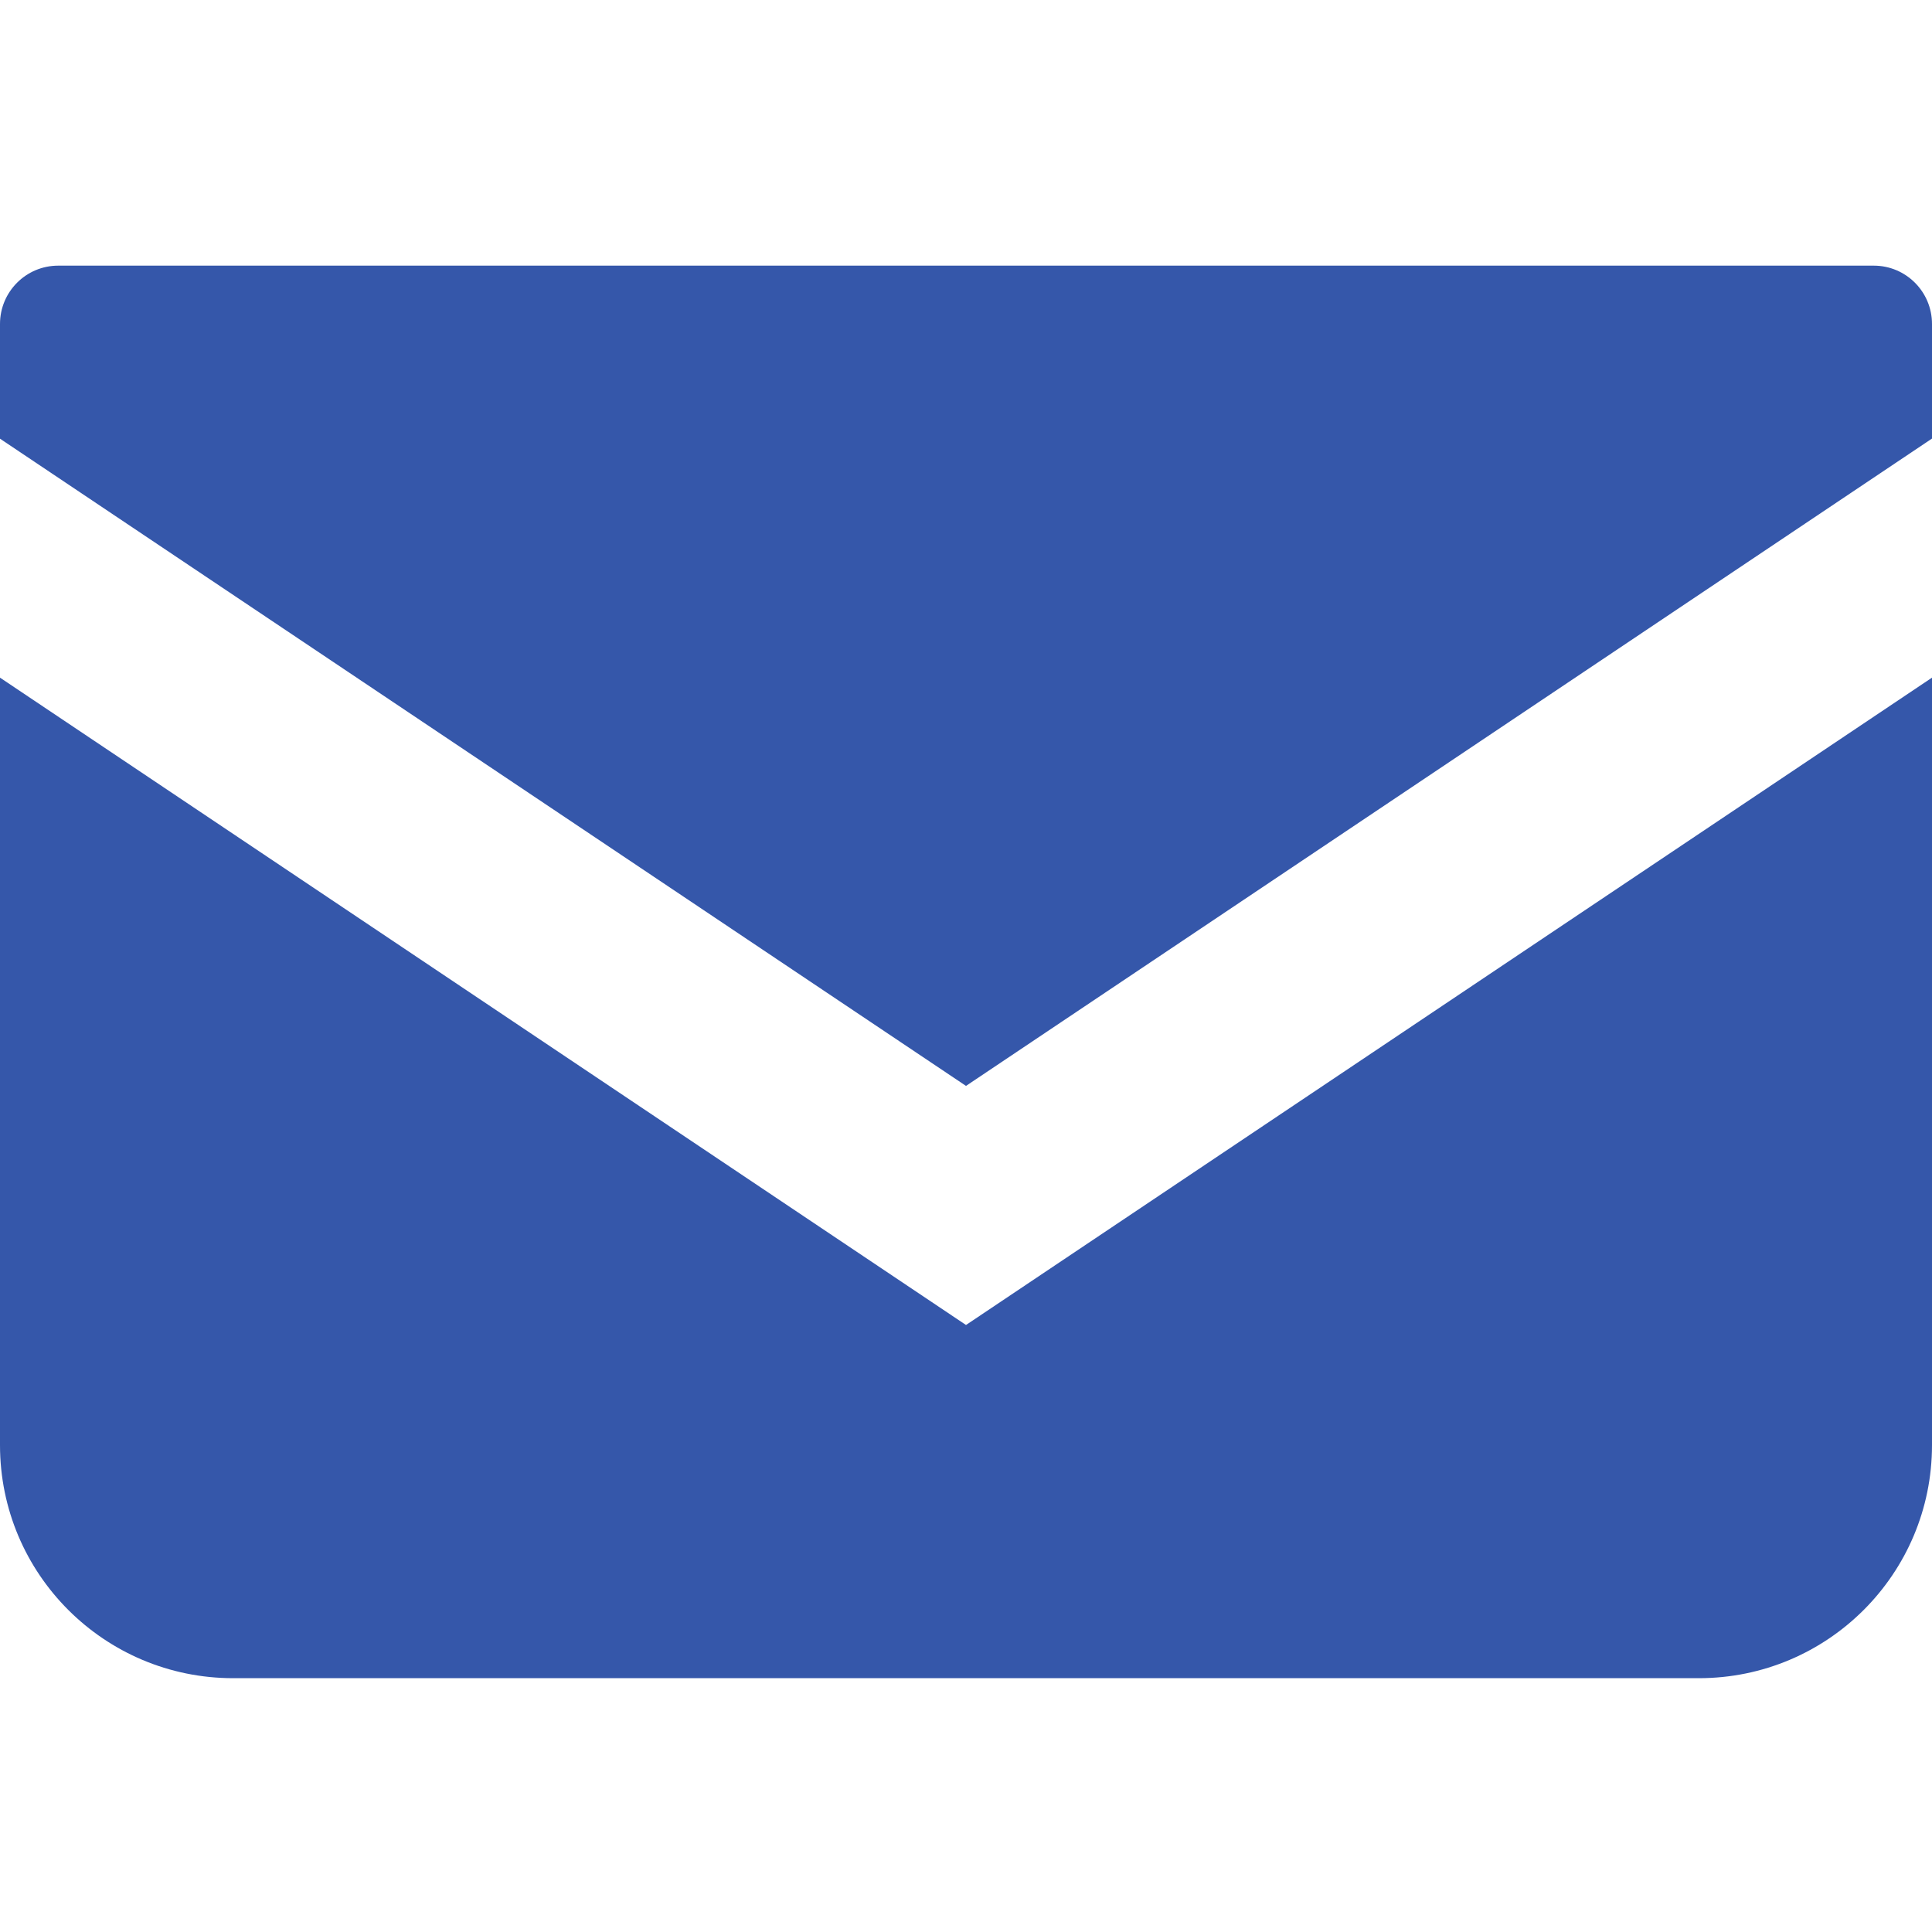 <svg width="16" height="16" viewBox="0 0 16 16" fill="none" xmlns="http://www.w3.org/2000/svg">
<g clip-path="url(#clip0_838_3763)">
<path d="M15.518 2.2H0.482C0.216 2.2 0 2.416 0 2.683V3.633L8 8.993L16 3.632V2.683C16 2.416 15.784 2.2 15.518 2.2Z" fill="#3557AA"/>
<path d="M0 5.612V11.968C0 13.034 0.864 13.898 1.931 13.898H14.069C15.136 13.898 16 13.034 16 11.968V5.612L8 10.973L0 5.612Z" fill="#3557AA"/>
</g>
<defs>
<clipPath id="clip0_838_3763">
<rect width="16" height="16" fill="white"/>
</clipPath>
</defs>
</svg>
